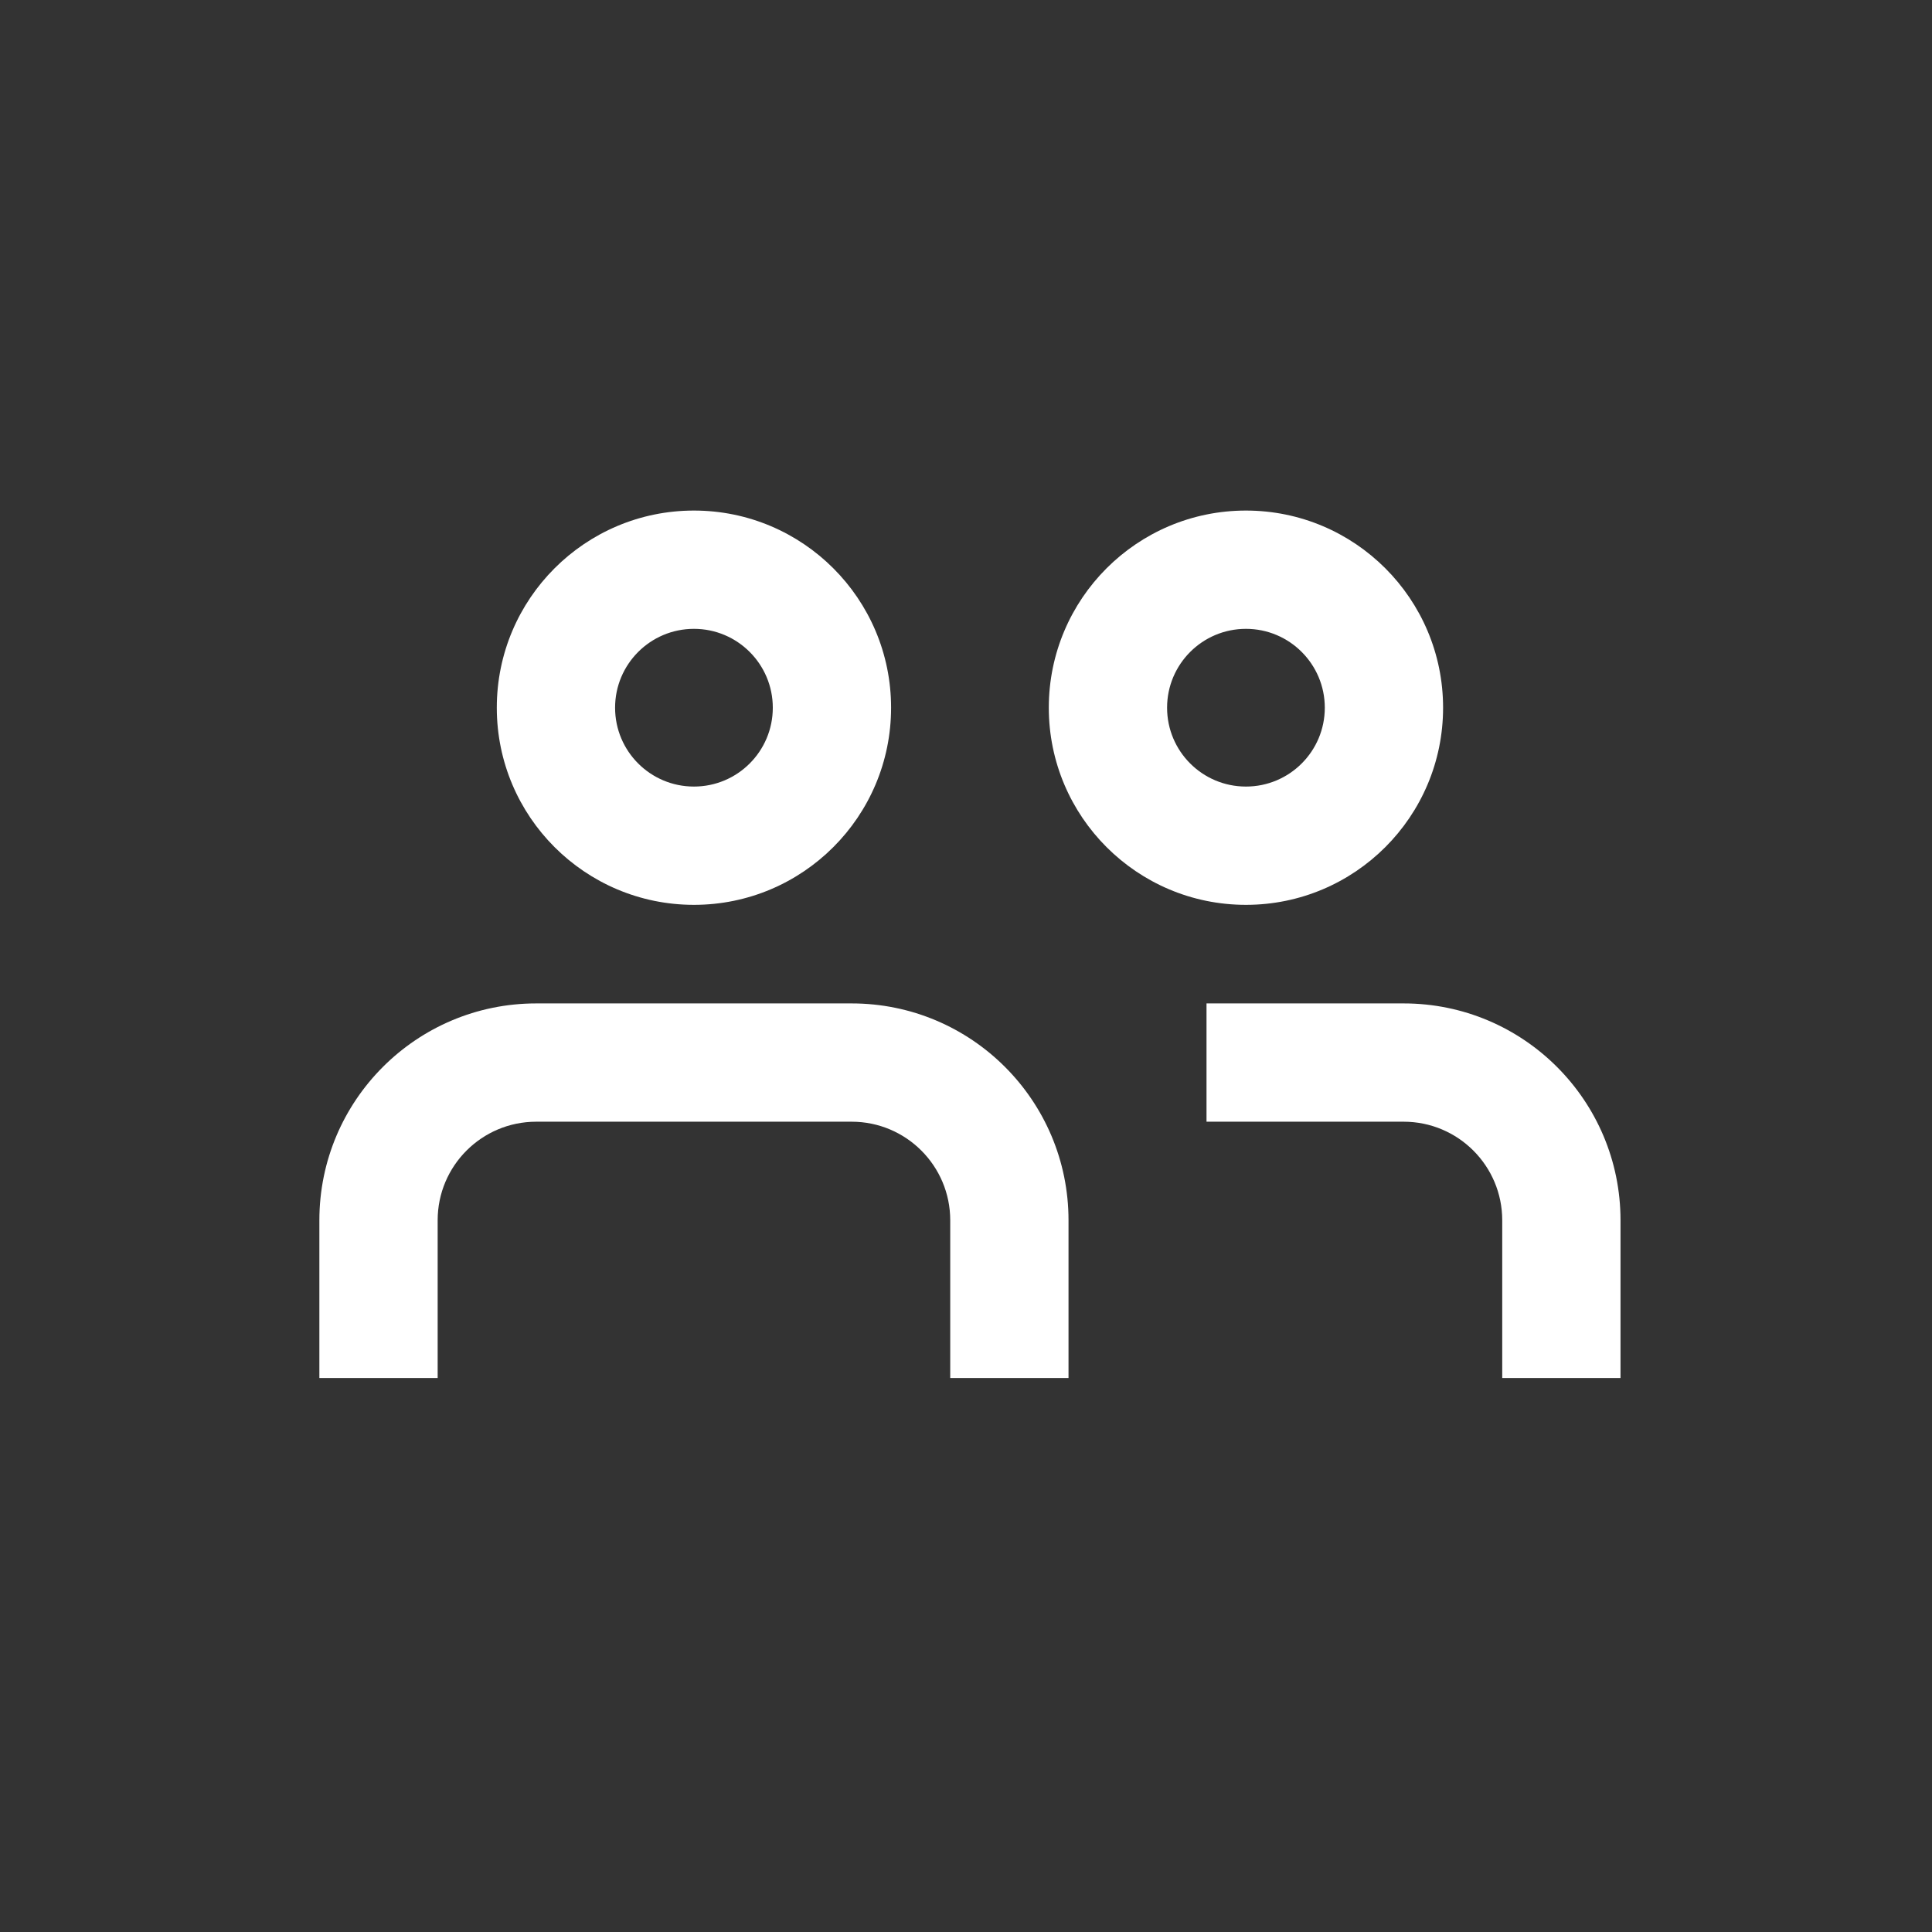 <?xml version="1.0" encoding="UTF-8"?>
<svg xmlns="http://www.w3.org/2000/svg" width="49" height="49" viewBox="0 0 49 49" fill="none">
  <rect x="0" y="0" width="49" height="49" fill="#333333" stroke="none"/>
  <path fill-rule="evenodd" clip-rule="evenodd" d="M31.6 22.949C34.361 22.949 36.6 20.711 36.6 17.949C36.6 15.188 34.361 12.949 31.6 12.949C28.839 12.949 26.6 15.188 26.6 17.949C26.6 20.711 28.839 22.949 31.6 22.949ZM31.6 19.949C32.705 19.949 33.6 19.054 33.6 17.949C33.6 16.845 32.705 15.949 31.6 15.949C30.495 15.949 29.6 16.845 29.6 17.949C29.6 19.054 30.495 19.949 31.6 19.949Z" fill="white"></path>
  <path d="M27.1 34.949V30.949C27.1 27.912 24.638 25.449 21.6 25.449H13.6C10.562 25.449 8.1 27.912 8.1 30.949V34.949H11.1V30.949C11.1 29.569 12.219 28.449 13.6 28.449H21.6C22.981 28.449 24.1 29.569 24.1 30.949V34.949H27.1Z" fill="white"></path>
  <path d="M41.1 30.949V34.949H38.1V30.949C38.1 29.569 36.981 28.449 35.6 28.449H30.6V25.449H35.6C38.638 25.449 41.1 27.912 41.1 30.949Z" fill="white"></path>
  <path fill-rule="evenodd" clip-rule="evenodd" d="M22.6 17.949C22.6 20.711 20.361 22.949 17.6 22.949C14.839 22.949 12.6 20.711 12.6 17.949C12.6 15.188 14.839 12.949 17.6 12.949C20.361 12.949 22.6 15.188 22.6 17.949ZM19.6 17.949C19.6 19.054 18.705 19.949 17.6 19.949C16.495 19.949 15.6 19.054 15.6 17.949C15.6 16.845 16.495 15.949 17.6 15.949C18.705 15.949 19.6 16.845 19.6 17.949Z" fill="white"></path>
</svg>
